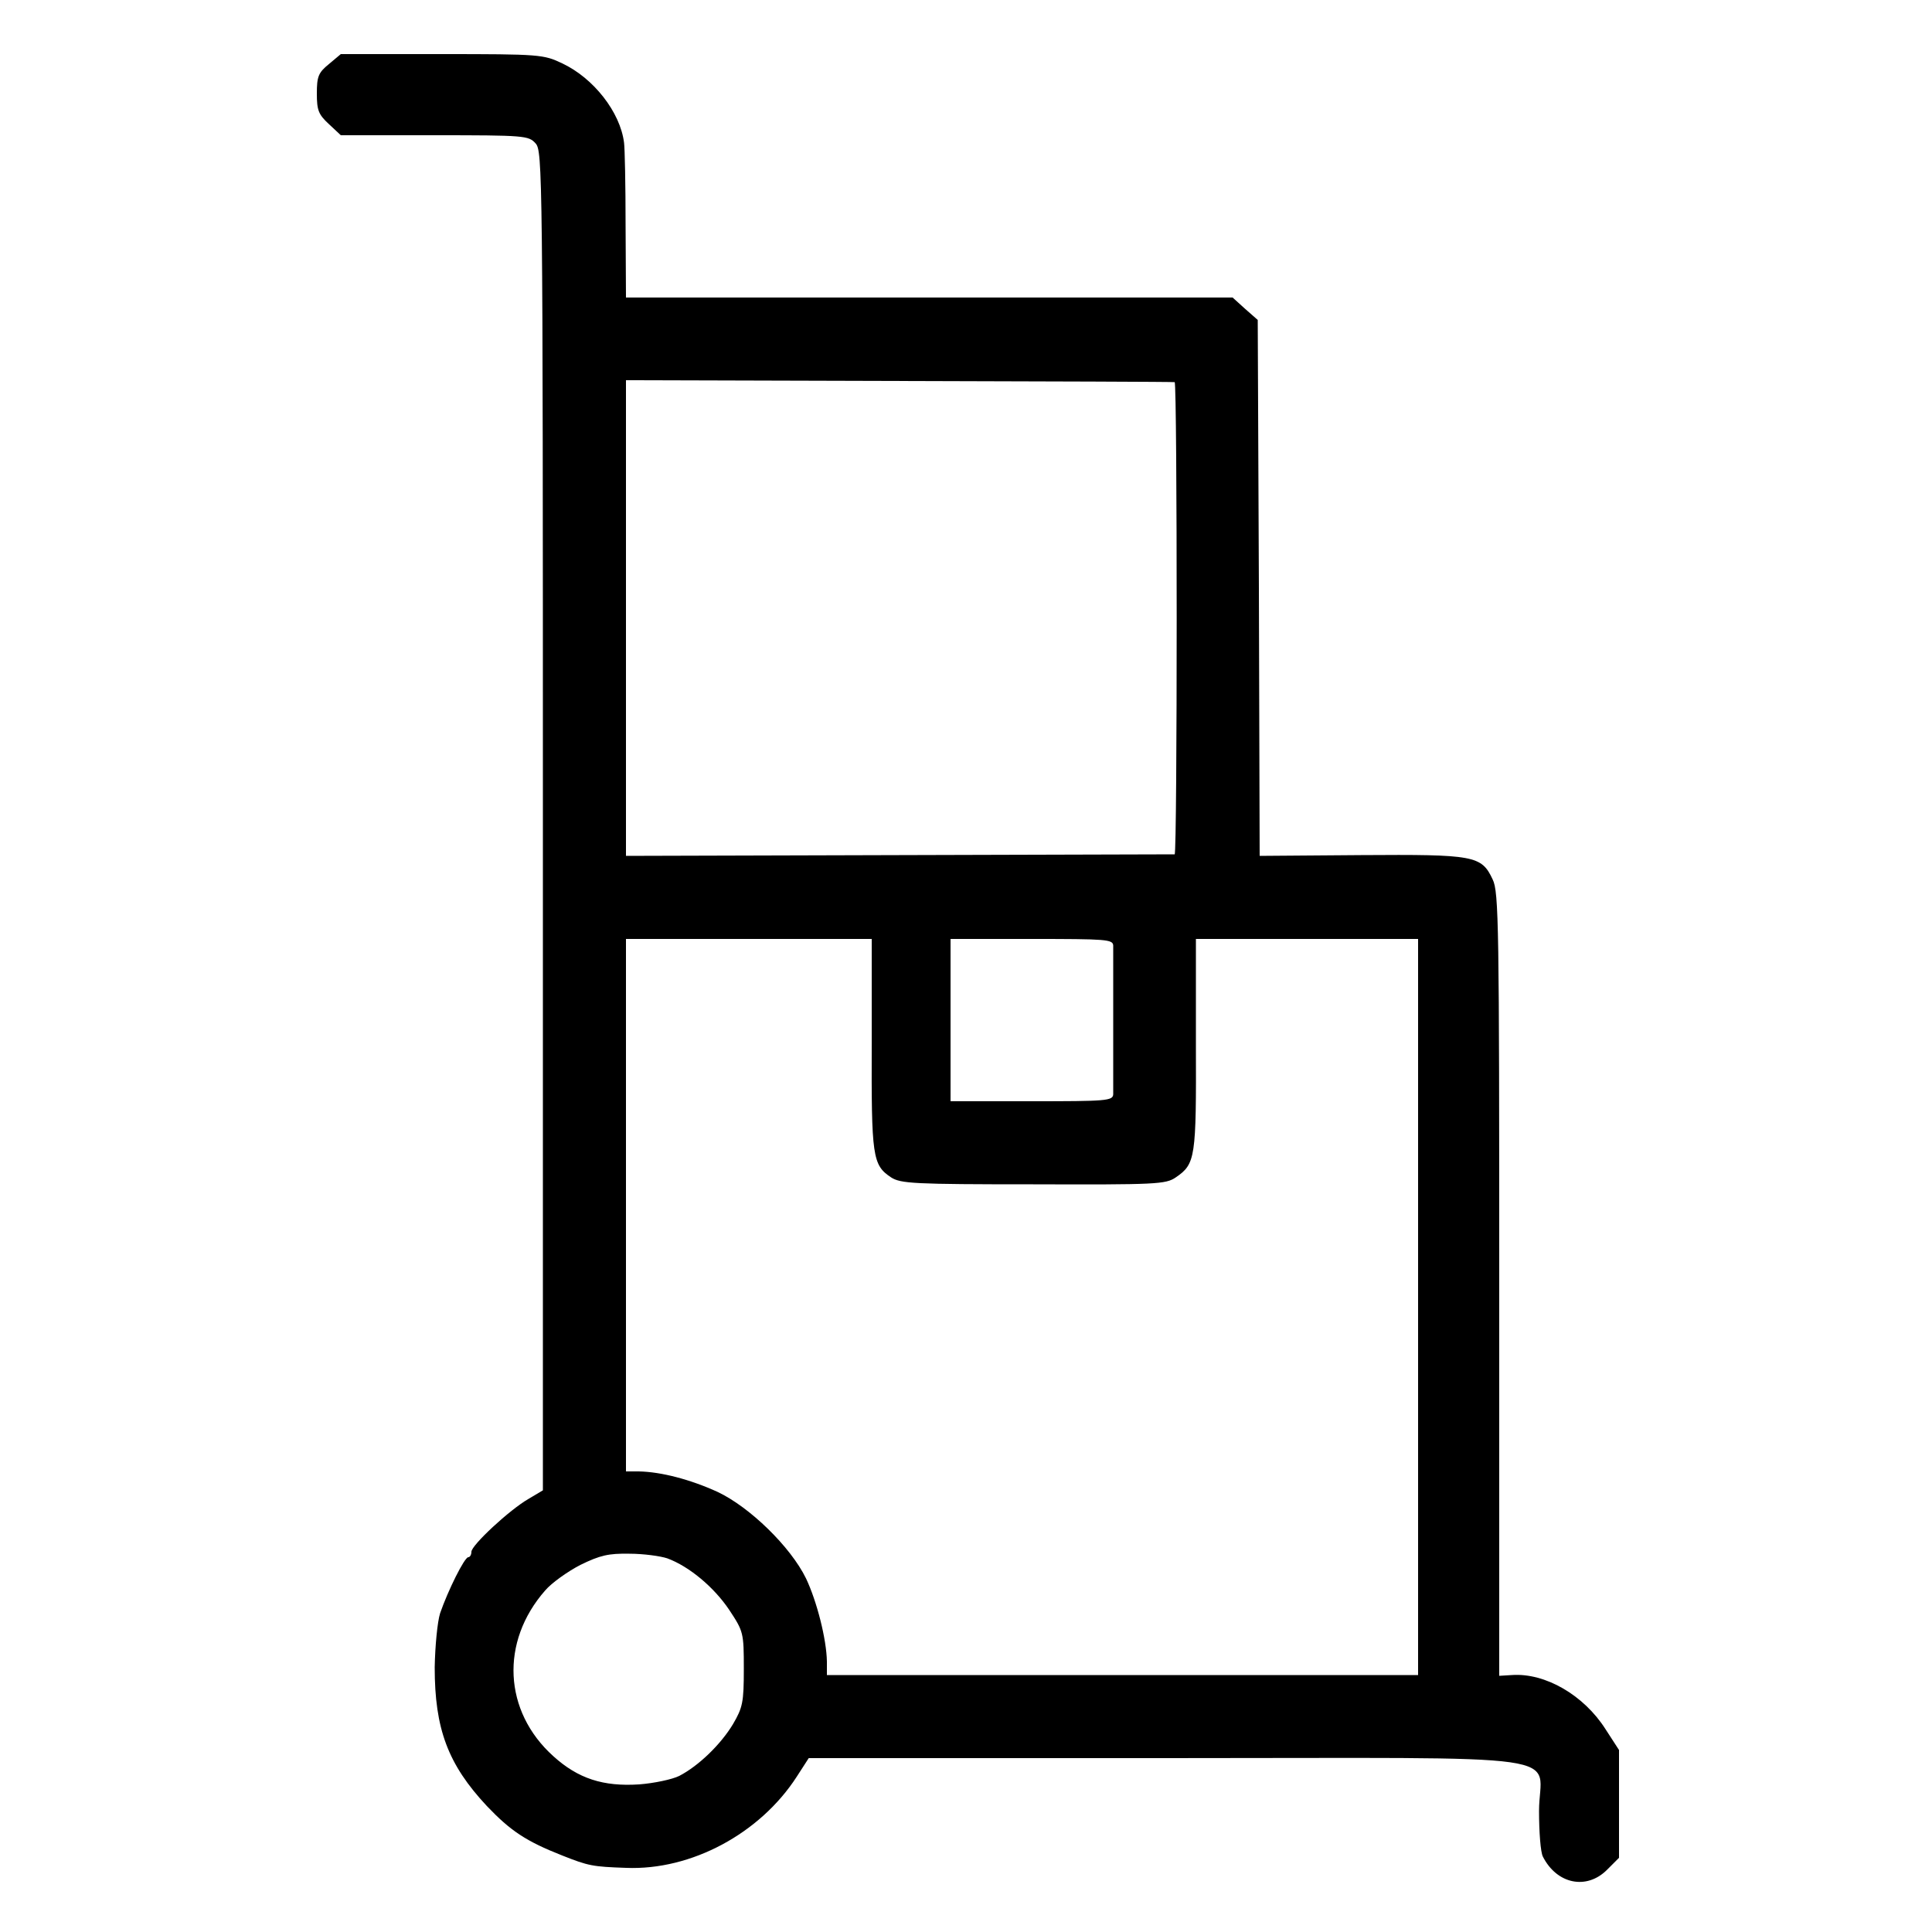 <?xml version="1.0" standalone="no"?>
<!DOCTYPE svg PUBLIC "-//W3C//DTD SVG 20010904//EN"
 "http://www.w3.org/TR/2001/REC-SVG-20010904/DTD/svg10.dtd">
<svg version="1.0" xmlns="http://www.w3.org/2000/svg"
 width="500pt" height="500pt" viewBox="0 0 500 500"
 preserveAspectRatio="xMidYMid meet">
<g transform="translate(0,500) scale(0.1,-0.1)"
fill="#000000" stroke="none">
<path d="M851 4834 c-27 -22 -31 -32 -31 -76 0 -43 4 -54 31 -79 l31 -29 243
0 c233 0 243 -1 261 -21 18 -20 19 -65 19 -1754 l0 -1732 -37 -22 c-49 -28
-148 -120 -148 -137 0 -8 -4 -14 -8 -14 -10 0 -53 -87 -73 -145 -7 -22 -13
-85 -14 -140 0 -159 34 -251 135 -359 61 -64 101 -91 195 -128 68 -27 79 -29
165 -32 169 -7 347 89 442 236 l31 48 927 0 c1084 0 963 17 963 -137 0 -54 4
-107 10 -118 36 -71 113 -87 166 -34 l31 31 0 139 0 140 -35 54 c-56 88 -156
146 -242 140 l-33 -2 0 1013 c0 926 -1 1016 -17 1048 -29 62 -47 65 -341 63
l-262 -2 -2 693 -3 694 -33 29 -32 29 -785 0 -785 0 -1 188 c0 103 -2 199 -4
213 -10 79 -79 167 -160 205 -48 23 -58 24 -312 24 l-261 0 -31 -26z m2189
-823 c7 -1 7 -1221 0 -1222 -3 0 -323 -1 -713 -2 l-707 -2 0 615 0 616 708 -2
c389 -1 709 -2 712 -3z m-784 -1712 c-1 -293 2 -314 50 -346 25 -16 57 -18
368 -18 318 -1 343 0 369 18 51 35 53 50 52 345 l0 272 287 0 288 0 0 -952 0
-953 -765 0 -765 0 0 35 c-1 58 -26 156 -54 215 -40 82 -146 185 -229 224 -70
32 -146 52 -204 53 l-33 0 0 689 0 689 318 0 318 0 0 -271z m625 254 c0 -22 0
-362 0 -385 -1 -17 -18 -18 -211 -18 l-210 0 0 210 0 210 210 0 c193 0 210 -1
211 -17z m-1154 -1586 c57 -21 121 -75 160 -133 37 -56 38 -59 38 -153 0 -87
-3 -100 -28 -143 -32 -53 -89 -108 -139 -134 -18 -9 -65 -19 -104 -22 -93 -6
-158 15 -222 73 -129 116 -138 296 -21 429 16 19 58 49 91 66 51 25 73 30 127
29 36 0 80 -6 98 -12z"/>
</g>
</svg>
